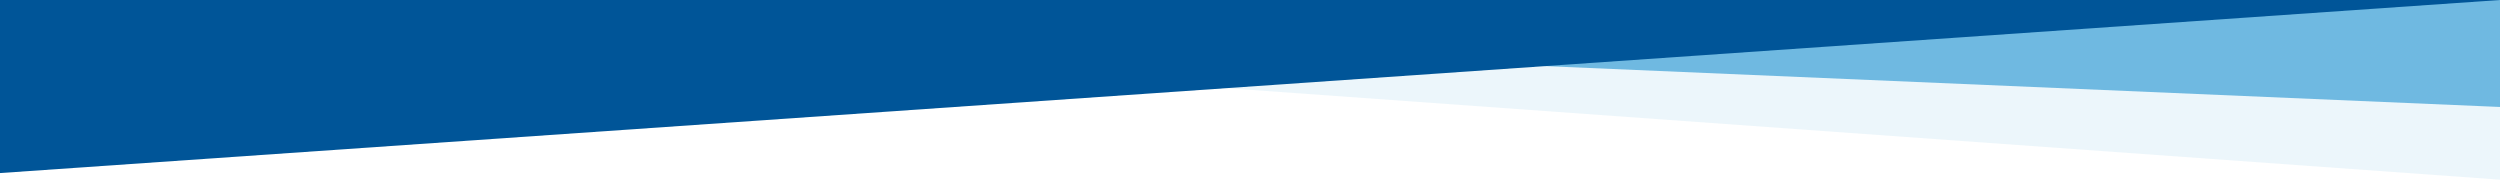 <?xml version="1.0" encoding="UTF-8" standalone="no"?>
<!-- Created with Inkscape (http://www.inkscape.org/) -->

<svg
   width="1920"
   height="137.987"
   viewBox="0 0 508 36.509"
   version="1.1"
   id="svg5"
   xmlns="http://www.w3.org/2000/svg"
   xmlns:svg="http://www.w3.org/2000/svg">
  <defs
     id="defs2" />
  <g
     id="layer1"
     transform="translate(-4.415,-11.548)">
    <path
       id="path1539"
       style="opacity:0.132;fill:#6fb9e1;fill-opacity:1;stroke-width:0.259;stroke-linecap:round;paint-order:markers fill stroke"
       d="M 512.415,11.548 H 4.415 v 0 L 512.415,48.057 Z" />
    <path
       id="path1195"
       style="fill:#6fb9e1;fill-opacity:1;stroke-width:0.259;stroke-linecap:round;paint-order:markers fill stroke"
       d="M 512.415,11.548 H 4.415 v 0 L 512.415,33.285 Z" />
    <path
       id="rect843"
       style="fill:#005598;fill-opacity:1;stroke-width:0.259;stroke-linecap:round;paint-order:markers fill stroke"
       d="M 4.415,11.548 H 512.415 L 4.415,46.713 Z" />
  </g>
</svg>
